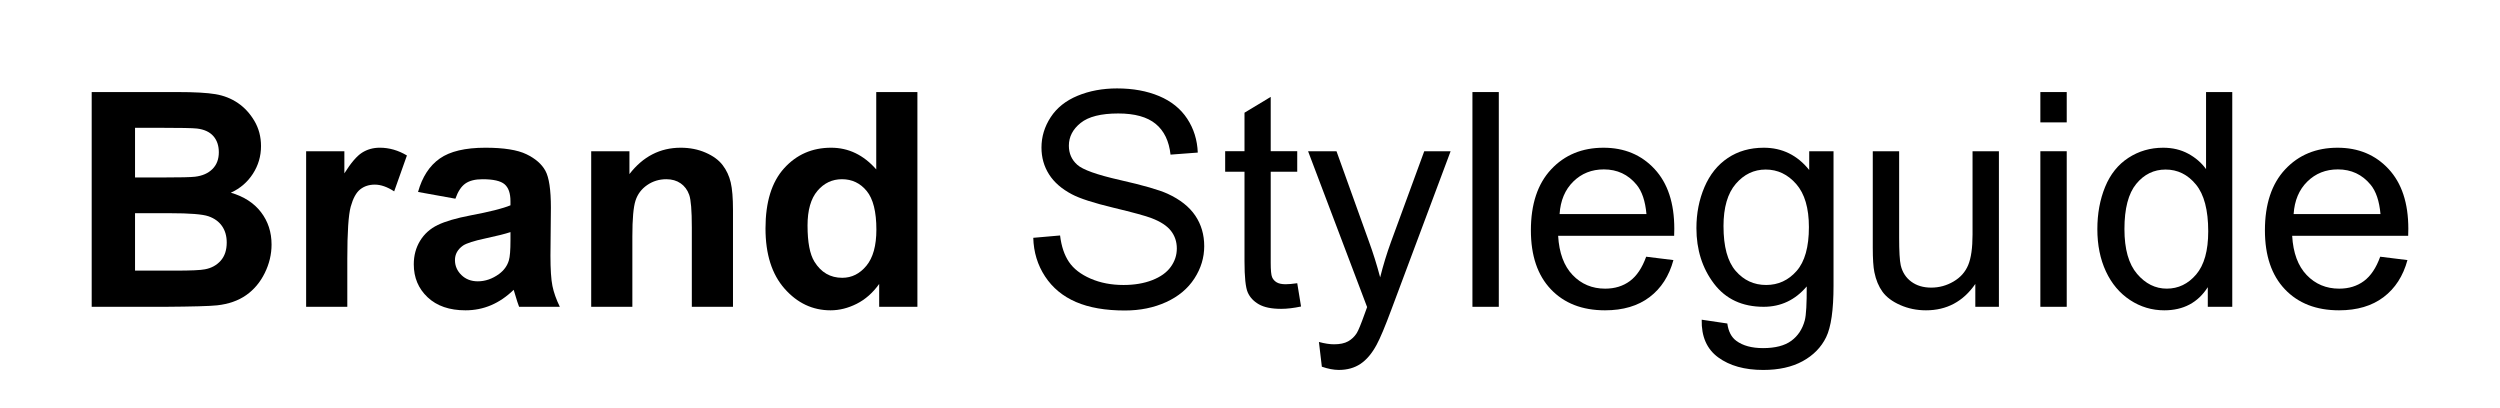 <?xml version="1.0" encoding="UTF-8"?>
<svg id="Ebene_1" data-name="Ebene 1" xmlns="http://www.w3.org/2000/svg" viewBox="0 0 300 49">
  <path d="M11.001,11.047h10.301c2.039,0,3.56.085,4.562.255s1.898.524,2.689,1.063,1.45,1.257,1.978,2.153.791,1.901.791,3.015c0,1.207-.325,2.314-.976,3.322s-1.532,1.764-2.646,2.268c1.57.457,2.777,1.236,3.621,2.338s1.266,2.396,1.266,3.885c0,1.172-.272,2.312-.817,3.419s-1.289,1.992-2.232,2.654-2.106,1.069-3.489,1.222c-.867.094-2.959.152-6.275.176h-8.771V11.047ZM16.204,15.336v5.959h3.41c2.027,0,3.287-.029,3.779-.088.891-.105,1.591-.413,2.101-.923s.765-1.181.765-2.013c0-.797-.22-1.444-.659-1.942s-1.093-.8-1.96-.905c-.516-.059-1.998-.088-4.447-.088h-2.988ZM16.204,25.584v6.891h4.816c1.875,0,3.064-.053,3.568-.158.773-.141,1.403-.483,1.89-1.028s.729-1.274.729-2.188c0-.773-.188-1.43-.562-1.969s-.917-.932-1.626-1.178-2.247-.369-4.614-.369h-4.201Z" fill="#000" stroke-width="0"/>
  <path d="M41.675,36.816h-4.939v-18.668h4.588v2.654c.785-1.254,1.491-2.08,2.118-2.479s1.339-.598,2.136-.598c1.125,0,2.209.311,3.252.932l-1.529,4.307c-.832-.539-1.605-.809-2.32-.809-.691,0-1.277.19-1.758.571s-.858,1.069-1.134,2.065-.413,3.082-.413,6.258v5.766Z" fill="#000" stroke-width="0"/>
  <path d="M54.647,23.844l-4.482-.809c.504-1.805,1.371-3.141,2.602-4.008s3.059-1.301,5.484-1.301c2.203,0,3.844.261,4.922.782s1.837,1.184,2.276,1.986.659,2.276.659,4.421l-.053,5.766c0,1.641.079,2.851.237,3.63s.454,1.614.888,2.505h-4.887c-.129-.328-.287-.814-.475-1.459-.082-.293-.141-.486-.176-.58-.844.82-1.746,1.436-2.707,1.846s-1.986.615-3.076.615c-1.922,0-3.437-.521-4.544-1.564s-1.661-2.361-1.661-3.955c0-1.055.252-1.995.756-2.821s1.21-1.459,2.118-1.898,2.218-.823,3.929-1.151c2.309-.434,3.908-.838,4.799-1.213v-.492c0-.949-.234-1.626-.703-2.03s-1.354-.606-2.654-.606c-.879,0-1.564.173-2.057.519s-.891.952-1.195,1.819ZM61.257,27.852c-.633.211-1.635.463-3.006.756s-2.268.58-2.689.861c-.645.457-.967,1.037-.967,1.74,0,.691.258,1.289.773,1.793s1.172.756,1.969.756c.891,0,1.74-.293,2.549-.879.598-.445.99-.99,1.178-1.635.129-.422.193-1.225.193-2.408v-.984Z" fill="#000" stroke-width="0"/>
  <path d="M87.958,36.816h-4.939v-9.527c0-2.016-.105-3.319-.316-3.911s-.554-1.052-1.028-1.38-1.046-.492-1.714-.492c-.855,0-1.623.234-2.303.703s-1.146,1.09-1.397,1.863-.378,2.203-.378,4.289v8.455h-4.939v-18.668h4.588v2.742c1.629-2.109,3.68-3.164,6.152-3.164,1.09,0,2.086.196,2.988.589s1.585.894,2.048,1.503.785,1.301.967,2.074.272,1.881.272,3.322v11.602Z" fill="#000" stroke-width="0"/>
  <path d="M110.089,36.816h-4.588v-2.742c-.762,1.066-1.661,1.86-2.698,2.382s-2.083.782-3.138.782c-2.145,0-3.981-.864-5.511-2.593s-2.294-4.14-2.294-7.233c0-3.164.744-5.569,2.232-7.216s3.369-2.47,5.643-2.47c2.086,0,3.891.867,5.414,2.602v-9.281h4.939v25.77ZM96.905,27.078c0,1.992.275,3.434.826,4.324.797,1.289,1.91,1.934,3.34,1.934,1.137,0,2.104-.483,2.9-1.45s1.195-2.411,1.195-4.333c0-2.145-.387-3.688-1.16-4.632s-1.764-1.415-2.971-1.415c-1.172,0-2.153.466-2.944,1.397s-1.187,2.323-1.187,4.175Z" fill="#000" stroke-width="0"/>
  <path d="M123.993,28.537l3.217-.281c.152,1.289.507,2.347,1.063,3.173s1.421,1.494,2.593,2.004,2.49.765,3.955.765c1.301,0,2.449-.193,3.445-.58s1.737-.917,2.224-1.591.729-1.409.729-2.206c0-.809-.234-1.515-.703-2.118s-1.242-1.11-2.32-1.521c-.691-.27-2.221-.688-4.588-1.257s-4.025-1.104-4.975-1.608c-1.23-.645-2.147-1.444-2.751-2.399s-.905-2.024-.905-3.208c0-1.301.369-2.517,1.107-3.647s1.816-1.989,3.234-2.575,2.994-.879,4.729-.879c1.91,0,3.595.308,5.054.923s2.581,1.521,3.366,2.716,1.207,2.549,1.266,4.061l-3.27.246c-.176-1.629-.771-2.859-1.784-3.691s-2.511-1.248-4.491-1.248c-2.062,0-3.565.378-4.509,1.134s-1.415,1.667-1.415,2.733c0,.926.334,1.688,1.002,2.285.656.598,2.37,1.21,5.142,1.837s4.673,1.175,5.704,1.644c1.5.691,2.607,1.567,3.322,2.628s1.072,2.282,1.072,3.665c0,1.371-.393,2.663-1.178,3.876s-1.913,2.156-3.384,2.83-3.126,1.011-4.966,1.011c-2.332,0-4.286-.34-5.862-1.02s-2.812-1.702-3.709-3.067-1.368-2.909-1.415-4.632Z" fill="#000" stroke-width="0"/>
  <path d="M155.669,33.986l.457,2.795c-.891.188-1.688.281-2.391.281-1.148,0-2.039-.182-2.672-.545s-1.078-.841-1.336-1.433-.387-1.837-.387-3.735v-10.74h-2.32v-2.461h2.32v-4.623l3.146-1.898v6.521h3.182v2.461h-3.182v10.916c0,.902.056,1.482.167,1.74s.293.463.545.615.612.229,1.081.229c.352,0,.814-.041,1.389-.123Z" fill="#000" stroke-width="0"/>
  <path d="M158.622,44.006l-.352-2.971c.691.188,1.295.281,1.811.281.703,0,1.266-.117,1.688-.352s.768-.562,1.037-.984c.199-.316.521-1.102.967-2.355.059-.176.152-.434.281-.773l-7.084-18.703h3.41l3.885,10.811c.504,1.371.955,2.812,1.354,4.324.363-1.453.797-2.871,1.301-4.254l3.99-10.881h3.164l-7.102,18.984c-.762,2.051-1.354,3.463-1.775,4.236-.562,1.043-1.207,1.808-1.934,2.294s-1.594.729-2.602.729c-.609,0-1.289-.129-2.039-.387Z" fill="#000" stroke-width="0"/>
  <path d="M176.692,36.816V11.047h3.164v25.77h-3.164Z" fill="#000" stroke-width="0"/>
  <path d="M197.54,30.805l3.27.404c-.516,1.91-1.471,3.393-2.865,4.447s-3.176,1.582-5.344,1.582c-2.73,0-4.896-.841-6.495-2.522s-2.399-4.04-2.399-7.075c0-3.141.809-5.578,2.426-7.312s3.715-2.602,6.293-2.602c2.496,0,4.535.85,6.117,2.549s2.373,4.09,2.373,7.172c0,.188-.006.469-.018.844h-13.922c.117,2.051.697,3.621,1.74,4.711s2.344,1.635,3.902,1.635c1.16,0,2.15-.305,2.971-.914s1.471-1.582,1.951-2.918ZM187.151,25.689h10.424c-.141-1.57-.539-2.748-1.195-3.533-1.008-1.219-2.314-1.828-3.92-1.828-1.453,0-2.675.486-3.665,1.459s-1.538,2.273-1.644,3.902Z" fill="#000" stroke-width="0"/>
  <path d="M204.202,38.363l3.076.457c.129.949.486,1.641,1.072,2.074.785.586,1.857.879,3.217.879,1.465,0,2.596-.293,3.393-.879s1.336-1.406,1.617-2.461c.164-.645.24-1.998.229-4.061-1.383,1.629-3.105,2.443-5.168,2.443-2.566,0-4.553-.926-5.959-2.777s-2.109-4.072-2.109-6.662c0-1.781.322-3.425.967-4.931s1.579-2.669,2.804-3.489,2.663-1.23,4.315-1.23c2.203,0,4.02.891,5.449,2.672v-2.25h2.918v16.137c0,2.906-.296,4.966-.888,6.179s-1.529,2.171-2.812,2.874-2.862,1.055-4.737,1.055c-2.227,0-4.025-.501-5.396-1.503s-2.033-2.511-1.986-4.526ZM206.821,27.148c0,2.449.486,4.236,1.459,5.361s2.191,1.688,3.656,1.688c1.453,0,2.672-.56,3.656-1.679s1.477-2.874,1.477-5.265c0-2.285-.507-4.008-1.521-5.168s-2.235-1.74-3.665-1.74c-1.406,0-2.602.571-3.586,1.714s-1.477,2.839-1.477,5.089Z" fill="#000" stroke-width="0"/>
  <path d="M237.038,36.816v-2.742c-1.453,2.109-3.428,3.164-5.924,3.164-1.102,0-2.13-.211-3.085-.633s-1.664-.952-2.127-1.591-.788-1.421-.976-2.347c-.129-.621-.193-1.605-.193-2.953v-11.566h3.164v10.354c0,1.652.064,2.766.193,3.34.199.832.621,1.485,1.266,1.96s1.441.712,2.391.712,1.84-.243,2.672-.729,1.421-1.148,1.767-1.986.519-2.054.519-3.647v-10.002h3.164v18.668h-2.83Z" fill="#000" stroke-width="0"/>
  <path d="M244.843,14.686v-3.639h3.164v3.639h-3.164ZM244.843,36.816v-18.668h3.164v18.668h-3.164Z" fill="#000" stroke-width="0"/>
  <path d="M264.935,36.816v-2.355c-1.184,1.852-2.924,2.777-5.221,2.777-1.488,0-2.856-.41-4.104-1.23s-2.215-1.966-2.9-3.437-1.028-3.161-1.028-5.071c0-1.863.311-3.554.932-5.071s1.553-2.681,2.795-3.489,2.631-1.213,4.166-1.213c1.125,0,2.127.237,3.006.712s1.594,1.093,2.145,1.854v-9.246h3.146v25.77h-2.936ZM254.933,27.5c0,2.391.504,4.178,1.512,5.361s2.197,1.775,3.568,1.775c1.383,0,2.558-.565,3.524-1.696s1.45-2.856,1.45-5.177c0-2.555-.492-4.43-1.477-5.625s-2.197-1.793-3.639-1.793c-1.406,0-2.581.574-3.524,1.723s-1.415,2.959-1.415,5.432Z" fill="#000" stroke-width="0"/>
  <path d="M285.624,30.805l3.27.404c-.516,1.91-1.471,3.393-2.865,4.447s-3.176,1.582-5.344,1.582c-2.73,0-4.896-.841-6.495-2.522s-2.399-4.04-2.399-7.075c0-3.141.809-5.578,2.426-7.312s3.715-2.602,6.293-2.602c2.496,0,4.535.85,6.117,2.549s2.373,4.09,2.373,7.172c0,.188-.006.469-.018.844h-13.922c.117,2.051.697,3.621,1.74,4.711s2.344,1.635,3.902,1.635c1.16,0,2.15-.305,2.971-.914s1.471-1.582,1.951-2.918ZM275.235,25.689h10.424c-.141-1.57-.539-2.748-1.195-3.533-1.008-1.219-2.314-1.828-3.92-1.828-1.453,0-2.675.486-3.665,1.459s-1.538,2.273-1.644,3.902Z" fill="#000" stroke-width="0"/>
</svg>